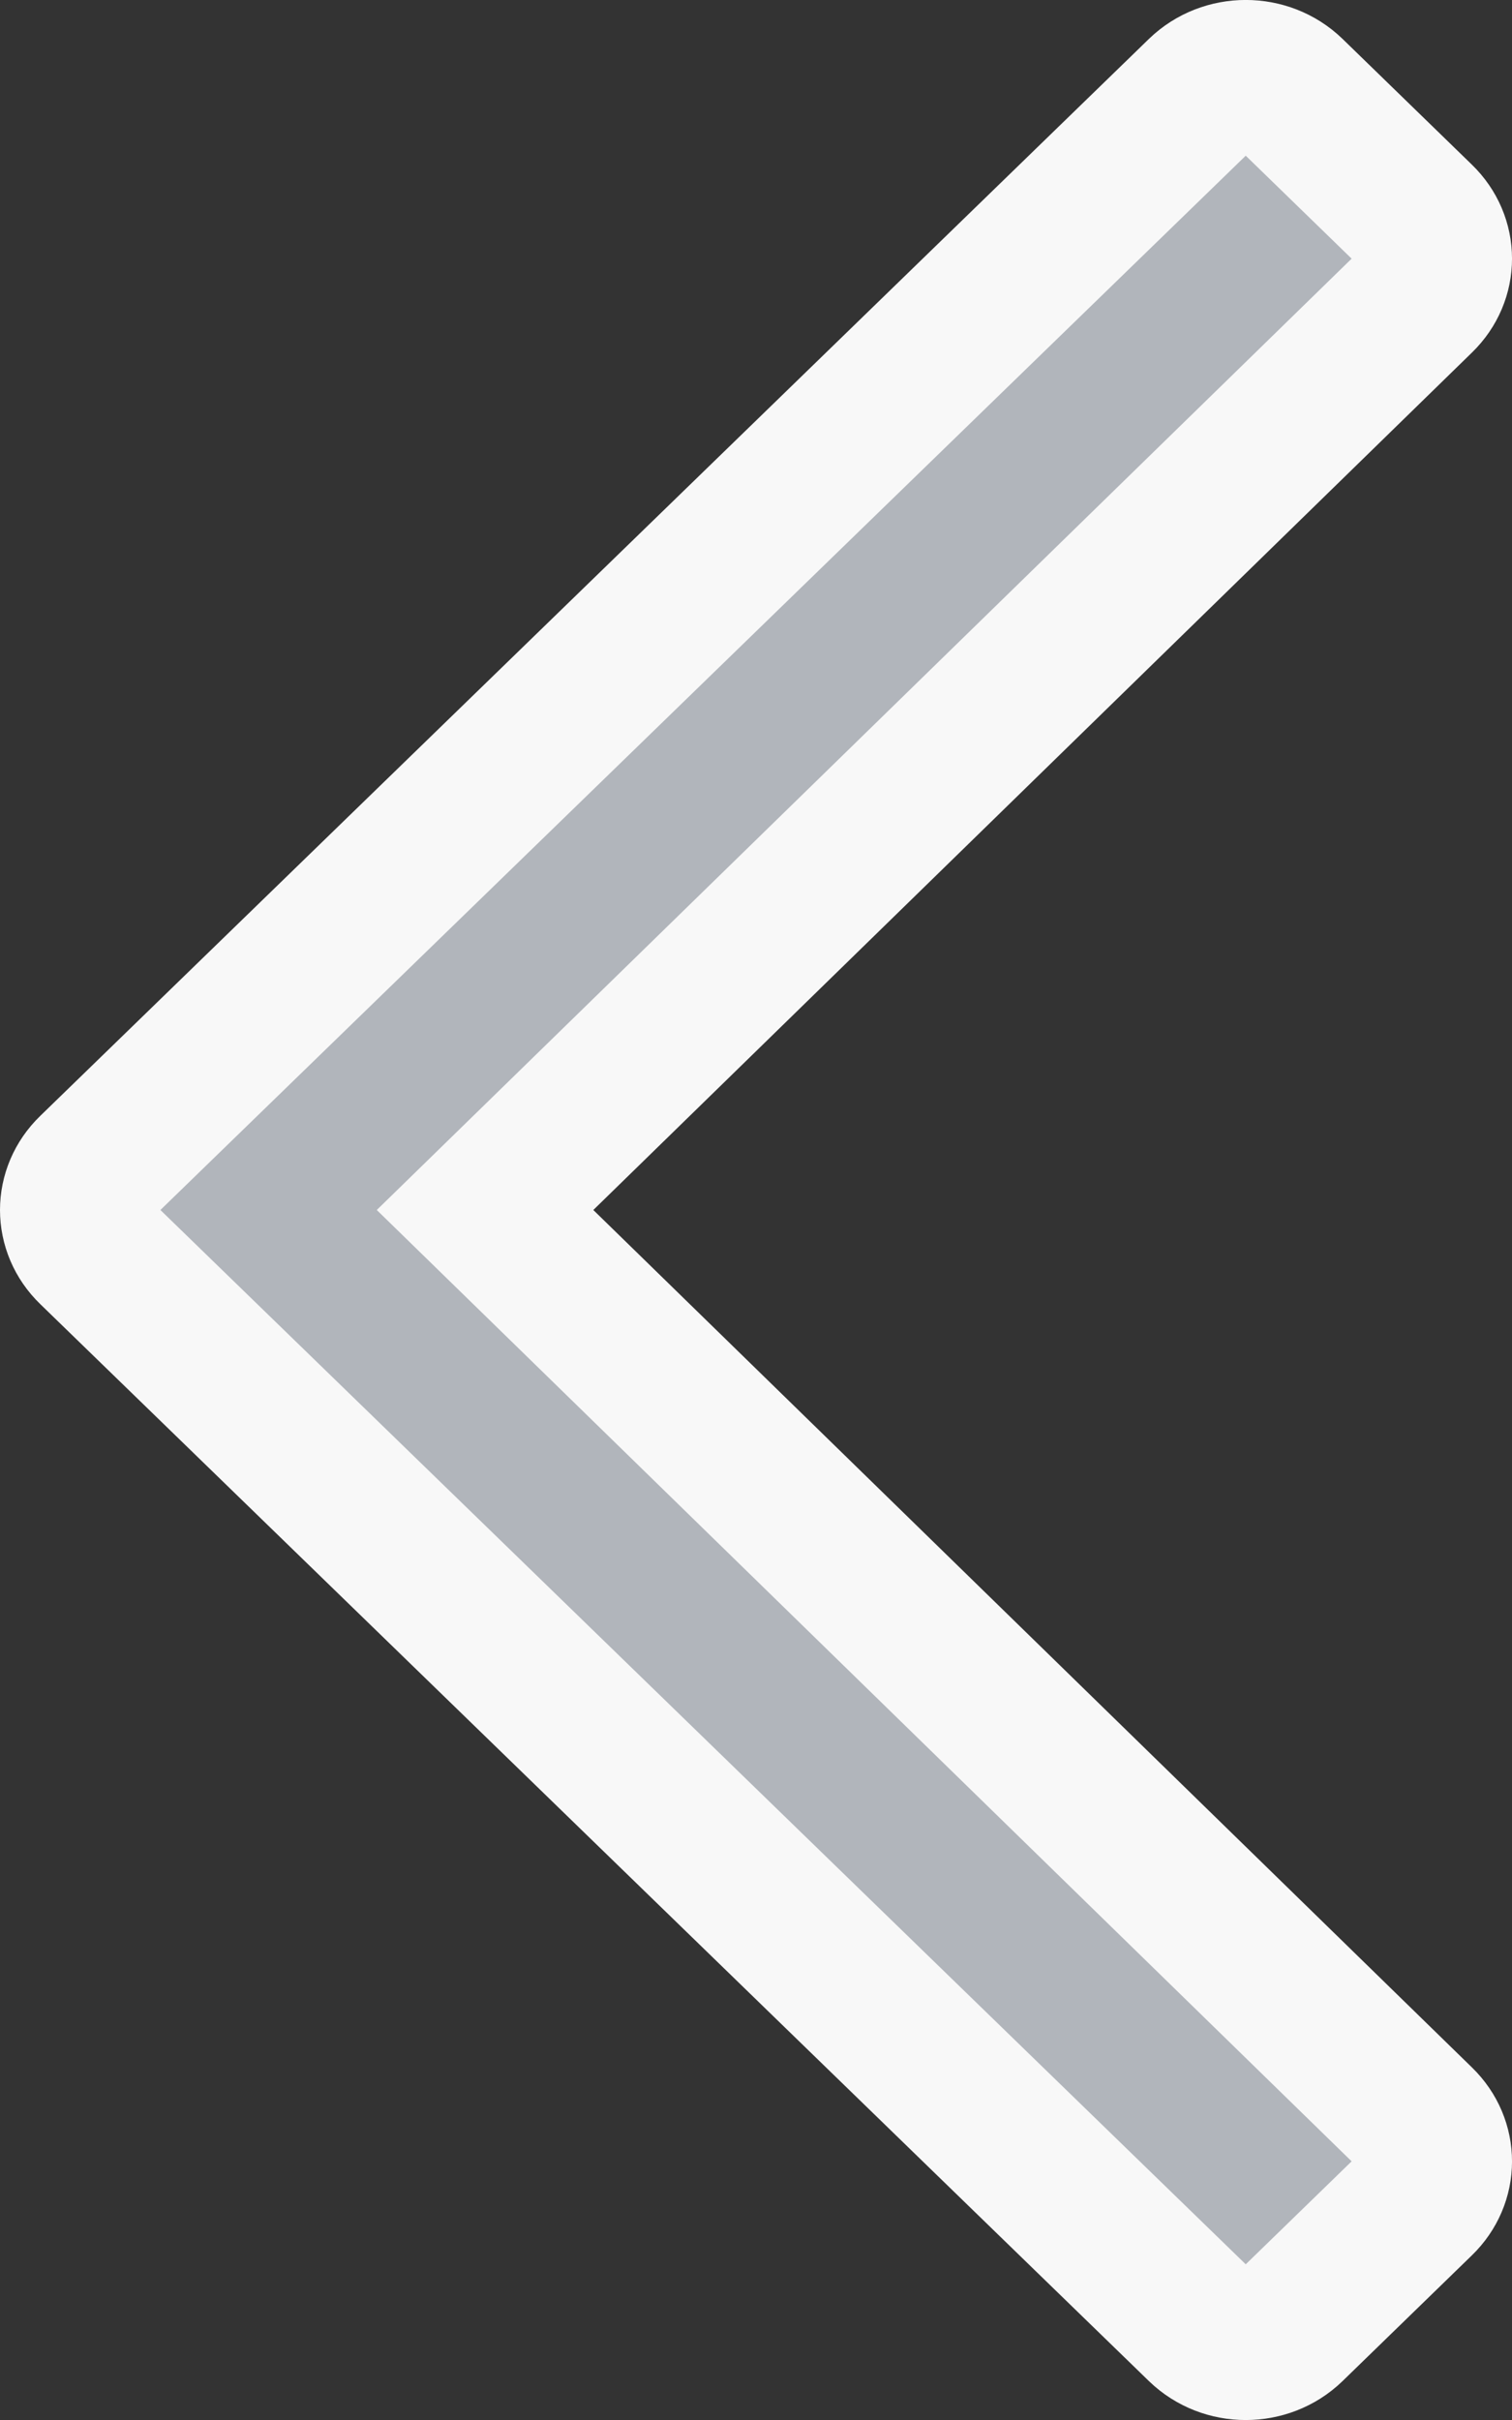 <svg width="10" height="16" viewBox="0 0 10 16" fill="none" xmlns="http://www.w3.org/2000/svg">
<rect x="0" y="0" width="10" height="16" fill="#333333" stroke="none"/>
<path d="M8.531 0.616L8.531 0.616L9.386 1.447C9.538 1.594 9.538 1.825 9.387 1.972L3.575 7.642L3.208 8L3.575 8.358L9.387 14.028C9.538 14.175 9.538 14.406 9.386 14.553L8.531 15.384C8.371 15.539 8.107 15.539 7.947 15.384L7.947 15.384L0.614 8.263L0.614 8.263C0.462 8.116 0.462 7.884 0.614 7.737L7.947 0.616C8.107 0.461 8.371 0.461 8.531 0.616Z" fill="#B1B5BB" stroke="#F8F8F8"/>
</svg>

